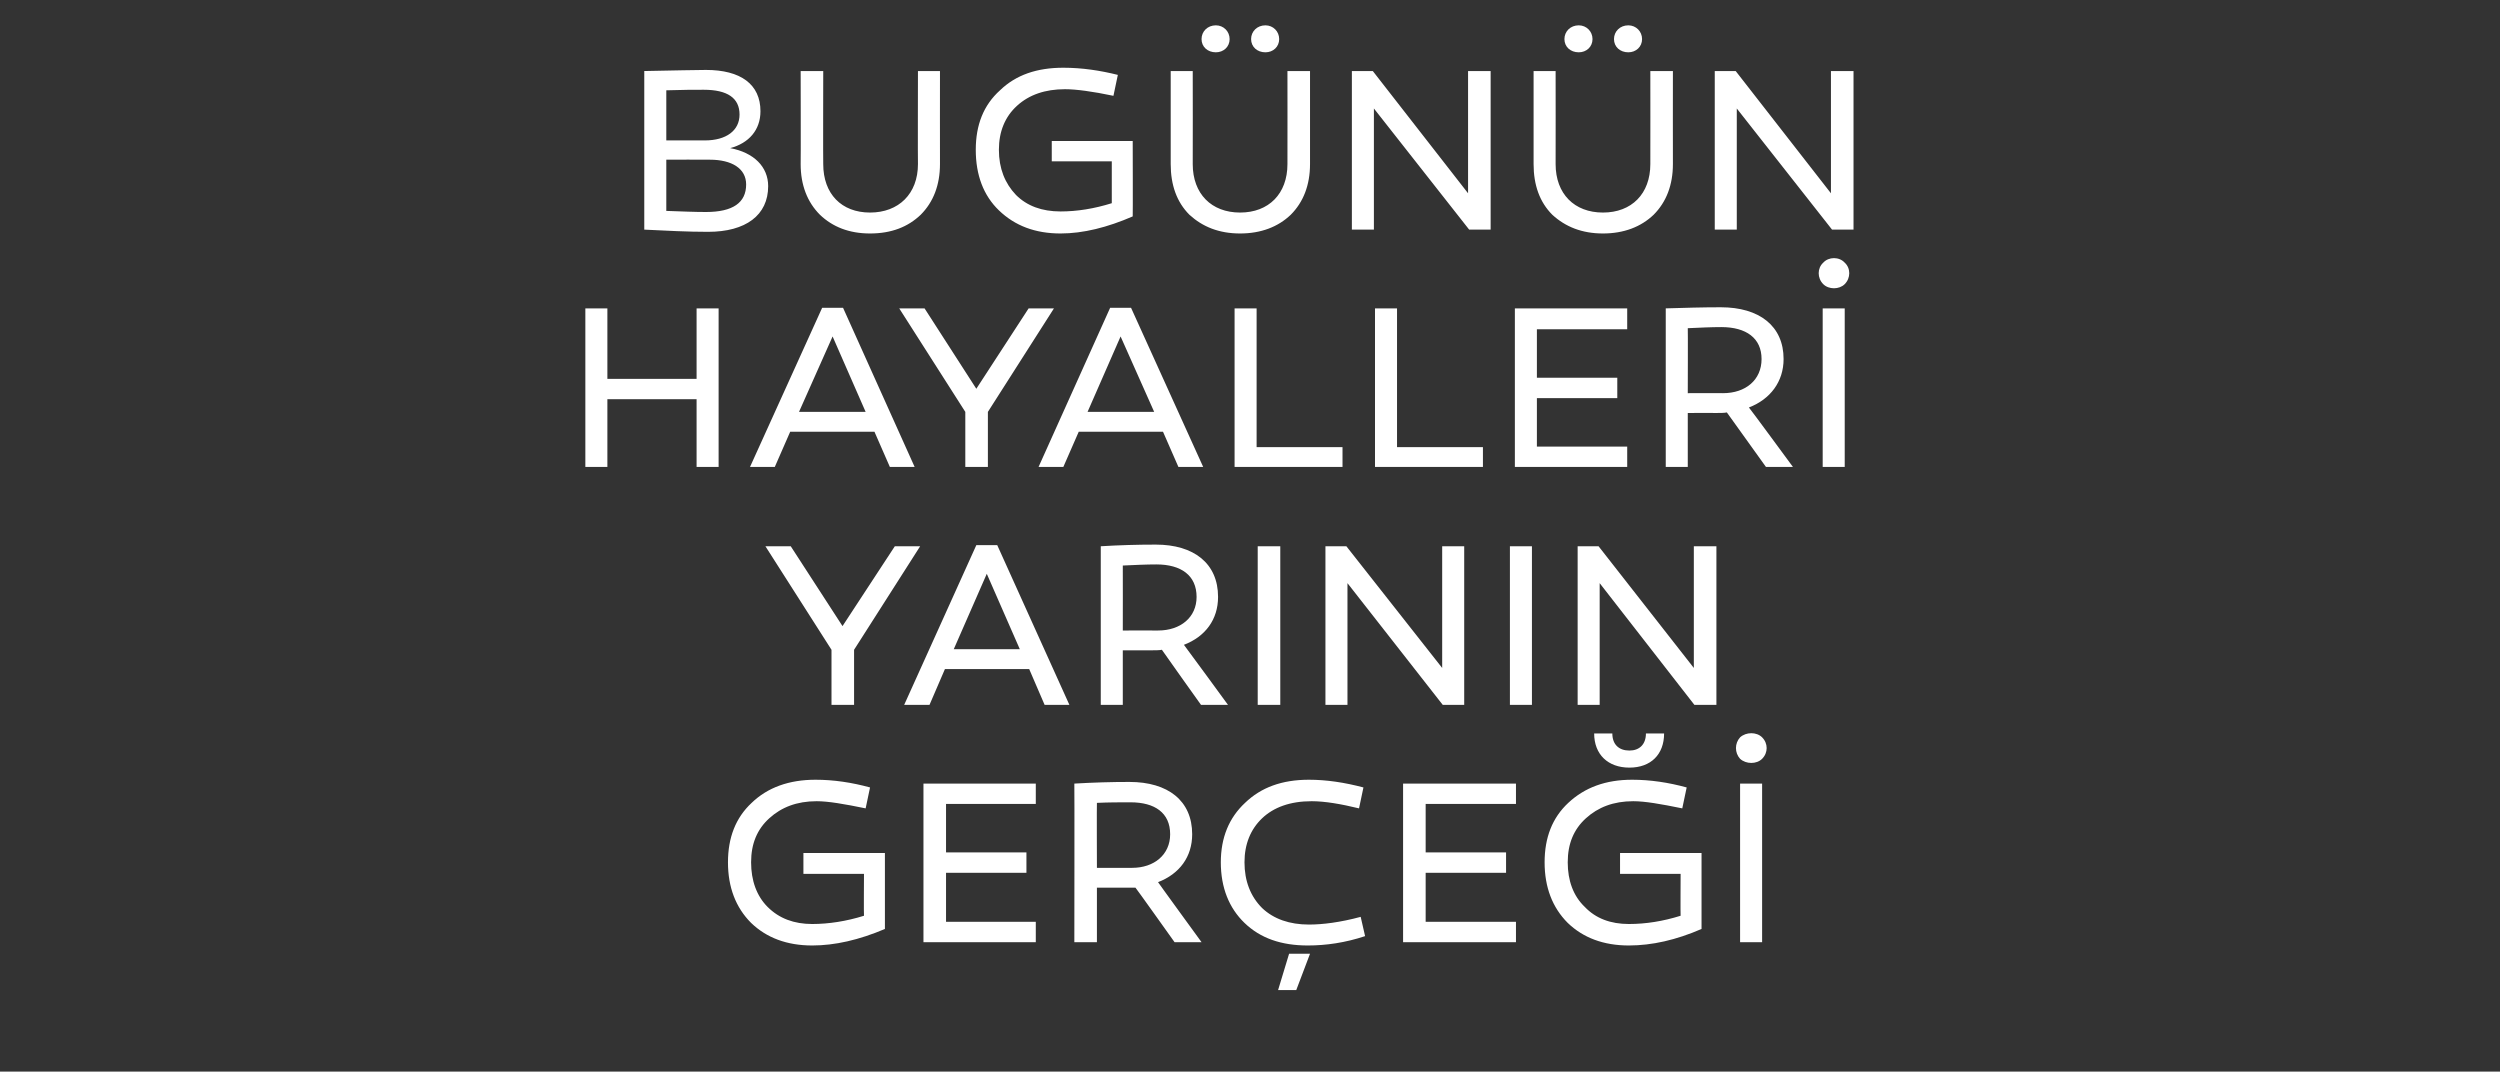 <?xml version="1.0" standalone="no"?><!DOCTYPE svg PUBLIC "-//W3C//DTD SVG 1.1//EN" "http://www.w3.org/Graphics/SVG/1.1/DTD/svg11.dtd"><svg xmlns="http://www.w3.org/2000/svg" version="1.1" width="454px" height="194.6px" viewBox="0 -1 454 194.6" style="top:-1px"><rect x="0" y="-1" width="454" height="194.6" fill="#333333" stroke="none"/>  <desc>BUG N N HAYALLER , YARININ GER E</desc>  <defs/>  <g id="Polygon25463">    <path d="M 160.7 167.7 C 156 169.7 151.6 170.7 147.5 170.7 C 142.9 170.7 139.2 169.3 136.4 166.6 C 133.6 163.8 132.2 160.1 132.2 155.6 C 132.2 151.1 133.6 147.5 136.5 144.8 C 139.4 142 143.3 140.6 148.1 140.6 C 151.4 140.6 154.7 141.1 158 142 C 158 142 157.2 145.8 157.2 145.8 C 153.3 145 150.4 144.5 148.3 144.5 C 144.7 144.5 141.9 145.6 139.7 147.6 C 137.5 149.6 136.4 152.2 136.4 155.6 C 136.4 158.9 137.4 161.7 139.4 163.7 C 141.5 165.8 144.2 166.8 147.5 166.8 C 150.5 166.8 153.7 166.3 156.9 165.3 C 156.85 165.25 156.9 157.7 156.9 157.7 L 145.9 157.7 L 145.9 153.9 L 160.7 153.9 C 160.7 153.9 160.71 167.71 160.7 167.7 Z M 186.4 153.8 L 186.4 157.5 L 171.8 157.5 L 171.8 166.4 L 188.1 166.4 L 188.1 170.1 L 167.7 170.1 L 167.7 141.3 L 188.1 141.3 L 188.1 145 L 171.8 145 L 171.8 153.8 L 186.4 153.8 Z M 206.2 160.2 C 205.8 160.2 205 160.2 204.1 160.2 C 204.07 160.21 199.2 160.2 199.2 160.2 L 199.2 170.1 L 195.1 170.1 C 195.1 170.1 195.14 141.28 195.1 141.3 C 198.5 141.1 201.8 141 205.1 141 C 212.1 141 216.5 144.4 216.5 150.5 C 216.5 154.6 214.2 157.7 210.3 159.2 C 210.26 159.19 218.2 170.1 218.2 170.1 L 213.3 170.1 C 213.3 170.1 206.23 160.17 206.2 160.2 Z M 205.6 156.6 C 209.6 156.6 212.5 154.2 212.5 150.5 C 212.5 146.6 209.7 144.7 205.3 144.7 C 203.4 144.7 201.4 144.7 199.2 144.8 C 199.16 144.8 199.2 156.6 199.2 156.6 C 199.2 156.6 205.55 156.61 205.6 156.6 Z M 246.8 145.8 C 243.5 145 240.6 144.5 238.2 144.5 C 234.3 144.5 231.3 145.6 229.2 147.6 C 227.1 149.6 226 152.3 226 155.6 C 226 159 227.1 161.8 229.2 163.9 C 231.3 165.9 234.2 166.9 237.7 166.9 C 240.2 166.9 243.4 166.5 247.1 165.5 C 247.1 165.5 247.9 169 247.9 169 C 244.3 170.2 240.8 170.7 237.5 170.7 C 232.7 170.7 228.9 169.4 226 166.6 C 223.2 163.9 221.7 160.2 221.7 155.6 C 221.7 151.1 223.2 147.5 226.1 144.8 C 229 142 232.8 140.6 237.7 140.6 C 240.9 140.6 244.2 141.1 247.6 142 C 247.6 142 246.8 145.8 246.8 145.8 Z M 232.1 178.8 L 234.1 172.2 L 237.9 172.2 L 235.4 178.8 L 232.1 178.8 Z M 273.5 153.8 L 273.5 157.5 L 258.9 157.5 L 258.9 166.4 L 275.3 166.4 L 275.3 170.1 L 254.8 170.1 L 254.8 141.3 L 275.3 141.3 L 275.3 145 L 258.9 145 L 258.9 153.8 L 273.5 153.8 Z M 302.2 132.2 C 302.2 136 299.8 138.4 295.9 138.4 C 292 138.4 289.5 136 289.5 132.2 C 289.5 132.2 292.8 132.2 292.8 132.2 C 292.8 134.2 294 135.3 295.9 135.3 C 297.7 135.3 298.9 134.2 298.9 132.2 C 298.9 132.2 302.2 132.2 302.2 132.2 Z M 309 167.7 C 304.4 169.7 300 170.7 295.8 170.7 C 291.2 170.7 287.5 169.3 284.7 166.6 C 281.9 163.8 280.5 160.1 280.5 155.6 C 280.5 151.1 281.9 147.5 284.8 144.8 C 287.8 142 291.6 140.6 296.4 140.6 C 299.7 140.6 303 141.1 306.3 142 C 306.3 142 305.5 145.8 305.5 145.8 C 301.6 145 298.7 144.5 296.6 144.5 C 293 144.5 290.2 145.6 288 147.6 C 285.8 149.6 284.7 152.2 284.7 155.6 C 284.7 158.9 285.7 161.7 287.8 163.7 C 289.8 165.8 292.5 166.8 295.8 166.8 C 298.9 166.8 302 166.3 305.2 165.3 C 305.16 165.25 305.2 157.7 305.2 157.7 L 294.2 157.7 L 294.2 153.9 L 309 153.9 C 309 153.9 309.01 167.71 309 167.7 Z M 316 136.8 C 315 135.7 315 134 316 132.9 C 317.1 131.9 319 131.9 320 132.9 C 321.1 134 321.1 135.7 320 136.8 C 319 137.8 317.1 137.8 316 136.8 Z M 320 170.1 L 316 170.1 L 316 141.3 L 320 141.3 L 320 170.1 Z " stroke="none" fill="#fff"/>  </g>  <g id="Polygon25462">    <path d="M 139 98.2 L 143.6 98.2 L 153 112.7 L 162.5 98.2 L 167.1 98.2 L 155.1 117 L 155.1 127 L 151 127 L 151 117 L 139 98.2 Z M 168.8 127 L 164.2 127 L 177.3 98 L 181.1 98 L 194.2 127 L 189.7 127 L 186.9 120.5 L 171.6 120.5 L 168.8 127 Z M 173.2 116.9 L 185.2 116.9 L 179.2 103.2 L 173.2 116.9 Z M 211 117 C 210.5 117.1 209.8 117.1 208.8 117.1 C 208.84 117.09 203.9 117.1 203.9 117.1 L 203.9 127 L 199.9 127 C 199.9 127 199.9 98.16 199.9 98.2 C 203.2 98 206.5 97.9 209.9 97.9 C 216.8 97.9 221.2 101.3 221.2 107.4 C 221.2 111.5 218.9 114.6 215 116.1 C 215.02 116.07 223 127 223 127 L 218.1 127 C 218.1 127 211 117.05 211 117 Z M 210.3 113.5 C 214.4 113.5 217.3 111.1 217.3 107.4 C 217.3 103.5 214.5 101.5 210 101.5 C 208.2 101.5 206.1 101.6 203.9 101.7 C 203.92 101.68 203.9 113.5 203.9 113.5 C 203.9 113.5 210.32 113.49 210.3 113.5 Z M 232.5 127 L 228.4 127 L 228.4 98.2 L 232.5 98.2 L 232.5 127 Z M 265.9 127 L 262 127 L 244.7 104.9 L 244.7 127 L 240.7 127 L 240.7 98.2 L 244.5 98.2 L 261.9 120.3 L 261.9 98.2 L 265.9 98.2 L 265.9 127 Z M 278.2 127 L 274.2 127 L 274.2 98.2 L 278.2 98.2 L 278.2 127 Z M 311.7 127 L 307.7 127 L 290.5 104.9 L 290.5 127 L 286.5 127 L 286.5 98.2 L 290.3 98.2 L 307.6 120.3 L 307.6 98.2 L 311.7 98.2 L 311.7 127 Z " stroke="none" fill="#fff"/>  </g>  <g id="Polygon25461">    <path d="M 126.5 83.8 L 126.5 71.5 L 110.3 71.5 L 110.3 83.8 L 106.3 83.8 L 106.3 55 L 110.3 55 L 110.3 67.8 L 126.5 67.8 L 126.5 55 L 130.5 55 L 130.5 83.8 L 126.5 83.8 Z M 140.7 83.8 L 136.2 83.8 L 149.3 54.9 L 153.1 54.9 L 166.1 83.8 L 161.6 83.8 L 158.8 77.4 L 143.5 77.4 L 140.7 83.8 Z M 145.1 73.8 L 157.2 73.8 L 151.2 60.1 L 145.1 73.8 Z M 163.3 55 L 167.9 55 L 177.3 69.6 L 186.8 55 L 191.4 55 L 179.4 73.8 L 179.4 83.8 L 175.3 83.8 L 175.3 73.8 L 163.3 55 Z M 193.1 83.8 L 188.6 83.8 L 201.6 54.9 L 205.4 54.9 L 218.5 83.8 L 214 83.8 L 211.2 77.4 L 195.9 77.4 L 193.1 83.8 Z M 197.5 73.8 L 209.6 73.8 L 203.5 60.1 L 197.5 73.8 Z M 224.2 83.8 L 224.2 55 L 228.2 55 L 228.2 80.2 L 243.8 80.2 L 243.8 83.8 L 224.2 83.8 Z M 249.7 83.8 L 249.7 55 L 253.7 55 L 253.7 80.2 L 269.3 80.2 L 269.3 83.8 L 249.7 83.8 Z M 293.7 67.6 L 293.7 71.3 L 279.1 71.3 L 279.1 80.1 L 295.5 80.1 L 295.5 83.8 L 275.1 83.8 L 275.1 55 L 295.5 55 L 295.5 58.8 L 279.1 58.8 L 279.1 67.6 L 293.7 67.6 Z M 313.6 73.9 C 313.1 74 312.4 74 311.4 74 C 311.45 73.97 306.5 74 306.5 74 L 306.5 83.8 L 302.5 83.8 C 302.5 83.8 302.51 55.04 302.5 55 C 305.9 54.9 309.2 54.8 312.5 54.8 C 319.5 54.8 323.9 58.2 323.9 64.2 C 323.9 68.3 321.5 71.5 317.6 73 C 317.63 72.95 325.6 83.8 325.6 83.8 L 320.7 83.8 C 320.7 83.8 313.61 73.93 313.6 73.9 Z M 312.9 70.4 C 317 70.4 319.9 68 319.9 64.2 C 319.9 60.4 317.1 58.4 312.6 58.4 C 310.8 58.4 308.7 58.5 306.5 58.6 C 306.54 58.56 306.5 70.4 306.5 70.4 C 306.5 70.4 312.93 70.37 312.9 70.4 Z M 331.1 50.6 C 330 49.5 330 47.7 331.1 46.7 C 332.1 45.6 334 45.6 335 46.7 C 336.1 47.7 336.1 49.5 335 50.6 C 334 51.6 332.1 51.6 331.1 50.6 Z M 335 83.8 L 331 83.8 L 331 55 L 335 55 L 335 83.8 Z " stroke="none" fill="#fff"/>  </g>  <g id="Polygon25460">    <path d="M 139.5 32.8 C 139.5 38.1 135.4 41.1 128.6 41.1 C 124.9 41.1 121 40.9 117 40.7 C 117 40.7 117 11.9 117 11.9 C 122.6 11.8 126.3 11.7 128.2 11.7 C 134.5 11.7 138.1 14.3 138.1 19.2 C 138.1 22.6 136 25 132.6 25.9 C 136.9 26.7 139.5 29.3 139.5 32.8 Z M 121 15.4 C 121 15.35 121 24.5 121 24.5 C 121 24.5 128.03 24.5 128 24.5 C 131.9 24.5 134.3 22.7 134.3 19.8 C 134.3 16.8 132.1 15.3 127.8 15.3 C 126.2 15.3 123.9 15.3 121 15.4 Z M 135.5 32.5 C 135.5 29.6 132.9 28 128.9 28 C 128.88 27.97 121 28 121 28 C 121 28 121 37.29 121 37.3 C 123.8 37.4 126.2 37.5 128.2 37.5 C 133.1 37.5 135.5 35.8 135.5 32.5 Z M 170.7 28.8 C 170.7 32.6 169.5 35.7 167.2 38 C 164.9 40.2 161.9 41.4 158 41.4 C 154.2 41.4 151.2 40.2 148.9 38 C 146.6 35.7 145.4 32.6 145.4 28.8 C 145.44 28.78 145.4 11.9 145.4 11.9 L 149.5 11.9 C 149.5 11.9 149.46 28.78 149.5 28.8 C 149.5 34.2 152.8 37.6 158 37.6 C 163.2 37.6 166.7 34.2 166.7 28.8 C 166.66 28.78 166.7 11.9 166.7 11.9 L 170.7 11.9 C 170.7 11.9 170.68 28.78 170.7 28.8 Z M 205.7 38.3 C 201.1 40.3 196.7 41.4 192.6 41.4 C 188 41.4 184.3 40 181.4 37.2 C 178.6 34.5 177.2 30.8 177.2 26.2 C 177.2 21.7 178.6 18.1 181.6 15.4 C 184.5 12.6 188.3 11.3 193.1 11.3 C 196.5 11.3 199.8 11.8 203 12.6 C 203 12.6 202.2 16.4 202.2 16.4 C 198.4 15.6 195.4 15.2 193.4 15.2 C 189.8 15.2 186.9 16.2 184.7 18.2 C 182.5 20.2 181.4 22.9 181.4 26.2 C 181.4 29.6 182.5 32.3 184.5 34.4 C 186.5 36.4 189.2 37.4 192.6 37.4 C 195.6 37.4 198.7 36.9 201.9 35.9 C 201.89 35.89 201.9 28.3 201.9 28.3 L 191 28.3 L 191 24.6 L 205.7 24.6 C 205.7 24.6 205.74 38.35 205.7 38.3 Z M 218.2 6.1 C 218.2 4.7 219.3 3.6 220.8 3.6 C 222.2 3.6 223.3 4.7 223.3 6.1 C 223.3 7.5 222.2 8.5 220.8 8.5 C 219.3 8.5 218.2 7.5 218.2 6.1 Z M 227.2 6.1 C 227.2 4.7 228.3 3.6 229.8 3.6 C 231.2 3.6 232.3 4.7 232.3 6.1 C 232.3 7.5 231.2 8.5 229.8 8.5 C 228.3 8.5 227.2 7.5 227.2 6.1 Z M 237.9 28.8 C 237.9 32.6 236.7 35.7 234.4 38 C 232.1 40.2 229 41.4 225.2 41.4 C 221.4 41.4 218.4 40.2 216 38 C 213.7 35.7 212.6 32.6 212.6 28.8 C 212.61 28.78 212.6 11.9 212.6 11.9 L 216.6 11.9 C 216.6 11.9 216.63 28.78 216.6 28.8 C 216.6 34.2 220 37.6 225.2 37.6 C 230.4 37.6 233.8 34.2 233.8 28.8 C 233.82 28.78 233.8 11.9 233.8 11.9 L 237.9 11.9 C 237.9 11.9 237.89 28.78 237.9 28.8 Z M 270.7 40.7 L 266.8 40.7 L 249.5 18.7 L 249.5 40.7 L 245.5 40.7 L 245.5 11.9 L 249.3 11.9 L 266.6 34.1 L 266.6 11.9 L 270.7 11.9 L 270.7 40.7 Z M 284.1 6.1 C 284.1 4.7 285.2 3.6 286.7 3.6 C 288.1 3.6 289.2 4.7 289.2 6.1 C 289.2 7.5 288.1 8.5 286.7 8.5 C 285.2 8.5 284.1 7.5 284.1 6.1 Z M 293.1 6.1 C 293.1 4.7 294.2 3.6 295.7 3.6 C 297.1 3.6 298.2 4.7 298.2 6.1 C 298.2 7.5 297.1 8.5 295.7 8.5 C 294.2 8.5 293.1 7.5 293.1 6.1 Z M 303.8 28.8 C 303.8 32.6 302.6 35.7 300.3 38 C 298 40.2 294.9 41.4 291.1 41.4 C 287.3 41.4 284.3 40.2 281.9 38 C 279.6 35.7 278.5 32.6 278.5 28.8 C 278.5 28.78 278.5 11.9 278.5 11.9 L 282.5 11.9 C 282.5 11.9 282.52 28.78 282.5 28.8 C 282.5 34.2 285.9 37.6 291.1 37.6 C 296.3 37.6 299.7 34.2 299.7 28.8 C 299.72 28.78 299.7 11.9 299.7 11.9 L 303.8 11.9 C 303.8 11.9 303.78 28.78 303.8 28.8 Z M 336.6 40.7 L 332.7 40.7 L 315.4 18.7 L 315.4 40.7 L 311.4 40.7 L 311.4 11.9 L 315.2 11.9 L 332.5 34.1 L 332.5 11.9 L 336.6 11.9 L 336.6 40.7 Z " stroke="none" fill="#fff"/>  </g></svg>